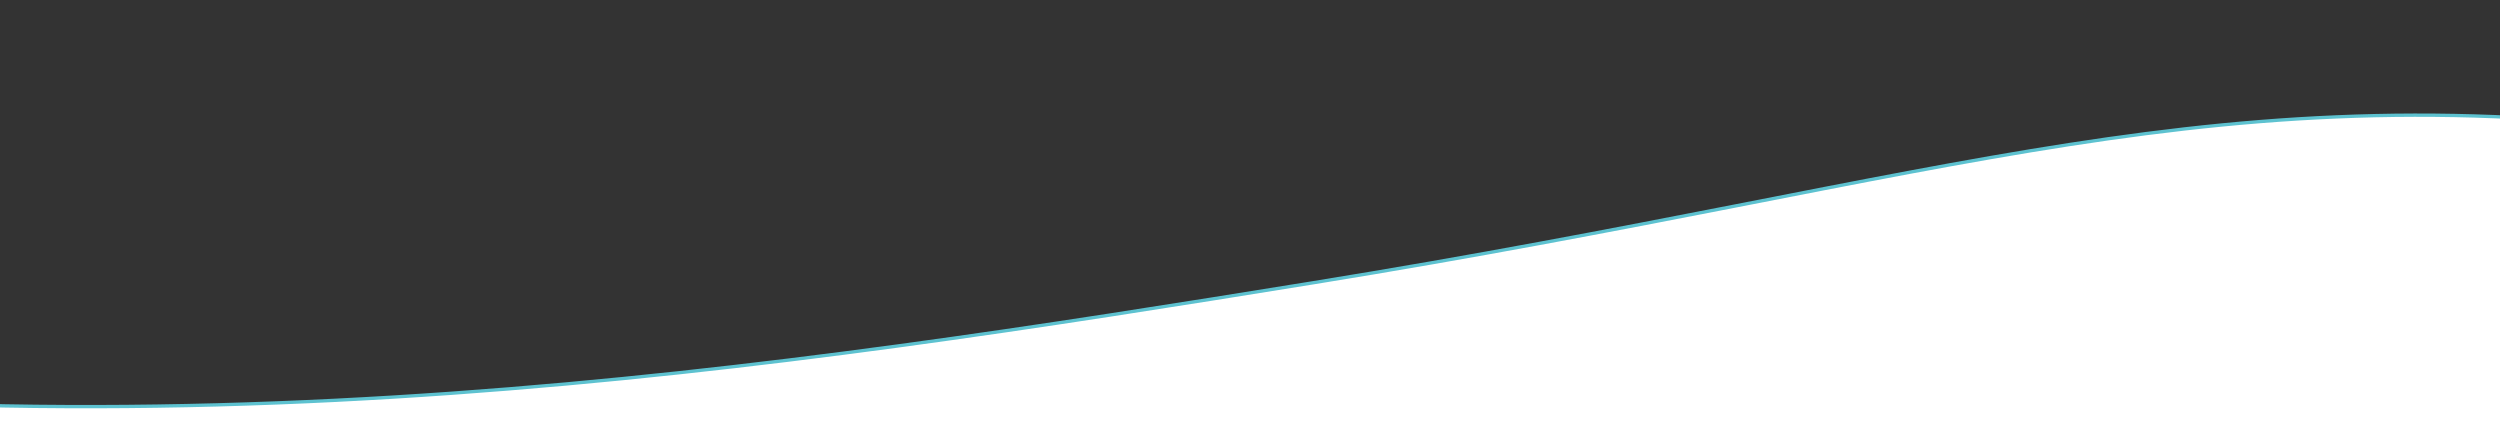 <?xml version="1.0" encoding="UTF-8"?>
<svg id="_レイヤー_2" data-name="レイヤー 2" xmlns="http://www.w3.org/2000/svg" xmlns:xlink="http://www.w3.org/1999/xlink" viewBox="0 0 750 132">
  <rect x="0" y="0" width="750" height="132" fill="#333333" stroke="none"/>
  <defs>
    <clipPath id="clippath">
      <rect width="750" height="132" style="fill: none;"/>
    </clipPath>
  </defs>
  <g id="FV">
    <g style="clip-path: url(#clippath);">
      <g>
        <path d="M-431,271H1009V93c-44.22-17.8-111.28-40.53-195-52-149.75-20.51-225.54,12.45-420,44-159.97,25.95-344.9,54.64-554,24-118.4-17.35-220-78-271-118v280Z" style="fill: #fff;"/>
        <path d="M1009,92.81c-44.22-17.77-111.28-40.46-195-51.91-149.75-20.48-225.54,12.43-420,43.92-159.97,25.9-344.9,54.54-554,23.96-118.4-17.32-220-77.86-271-117.79" style="fill: none; stroke: #5dc2d0; stroke-miterlimit: 10;"/>
      </g>
    </g>
  </g>
</svg>